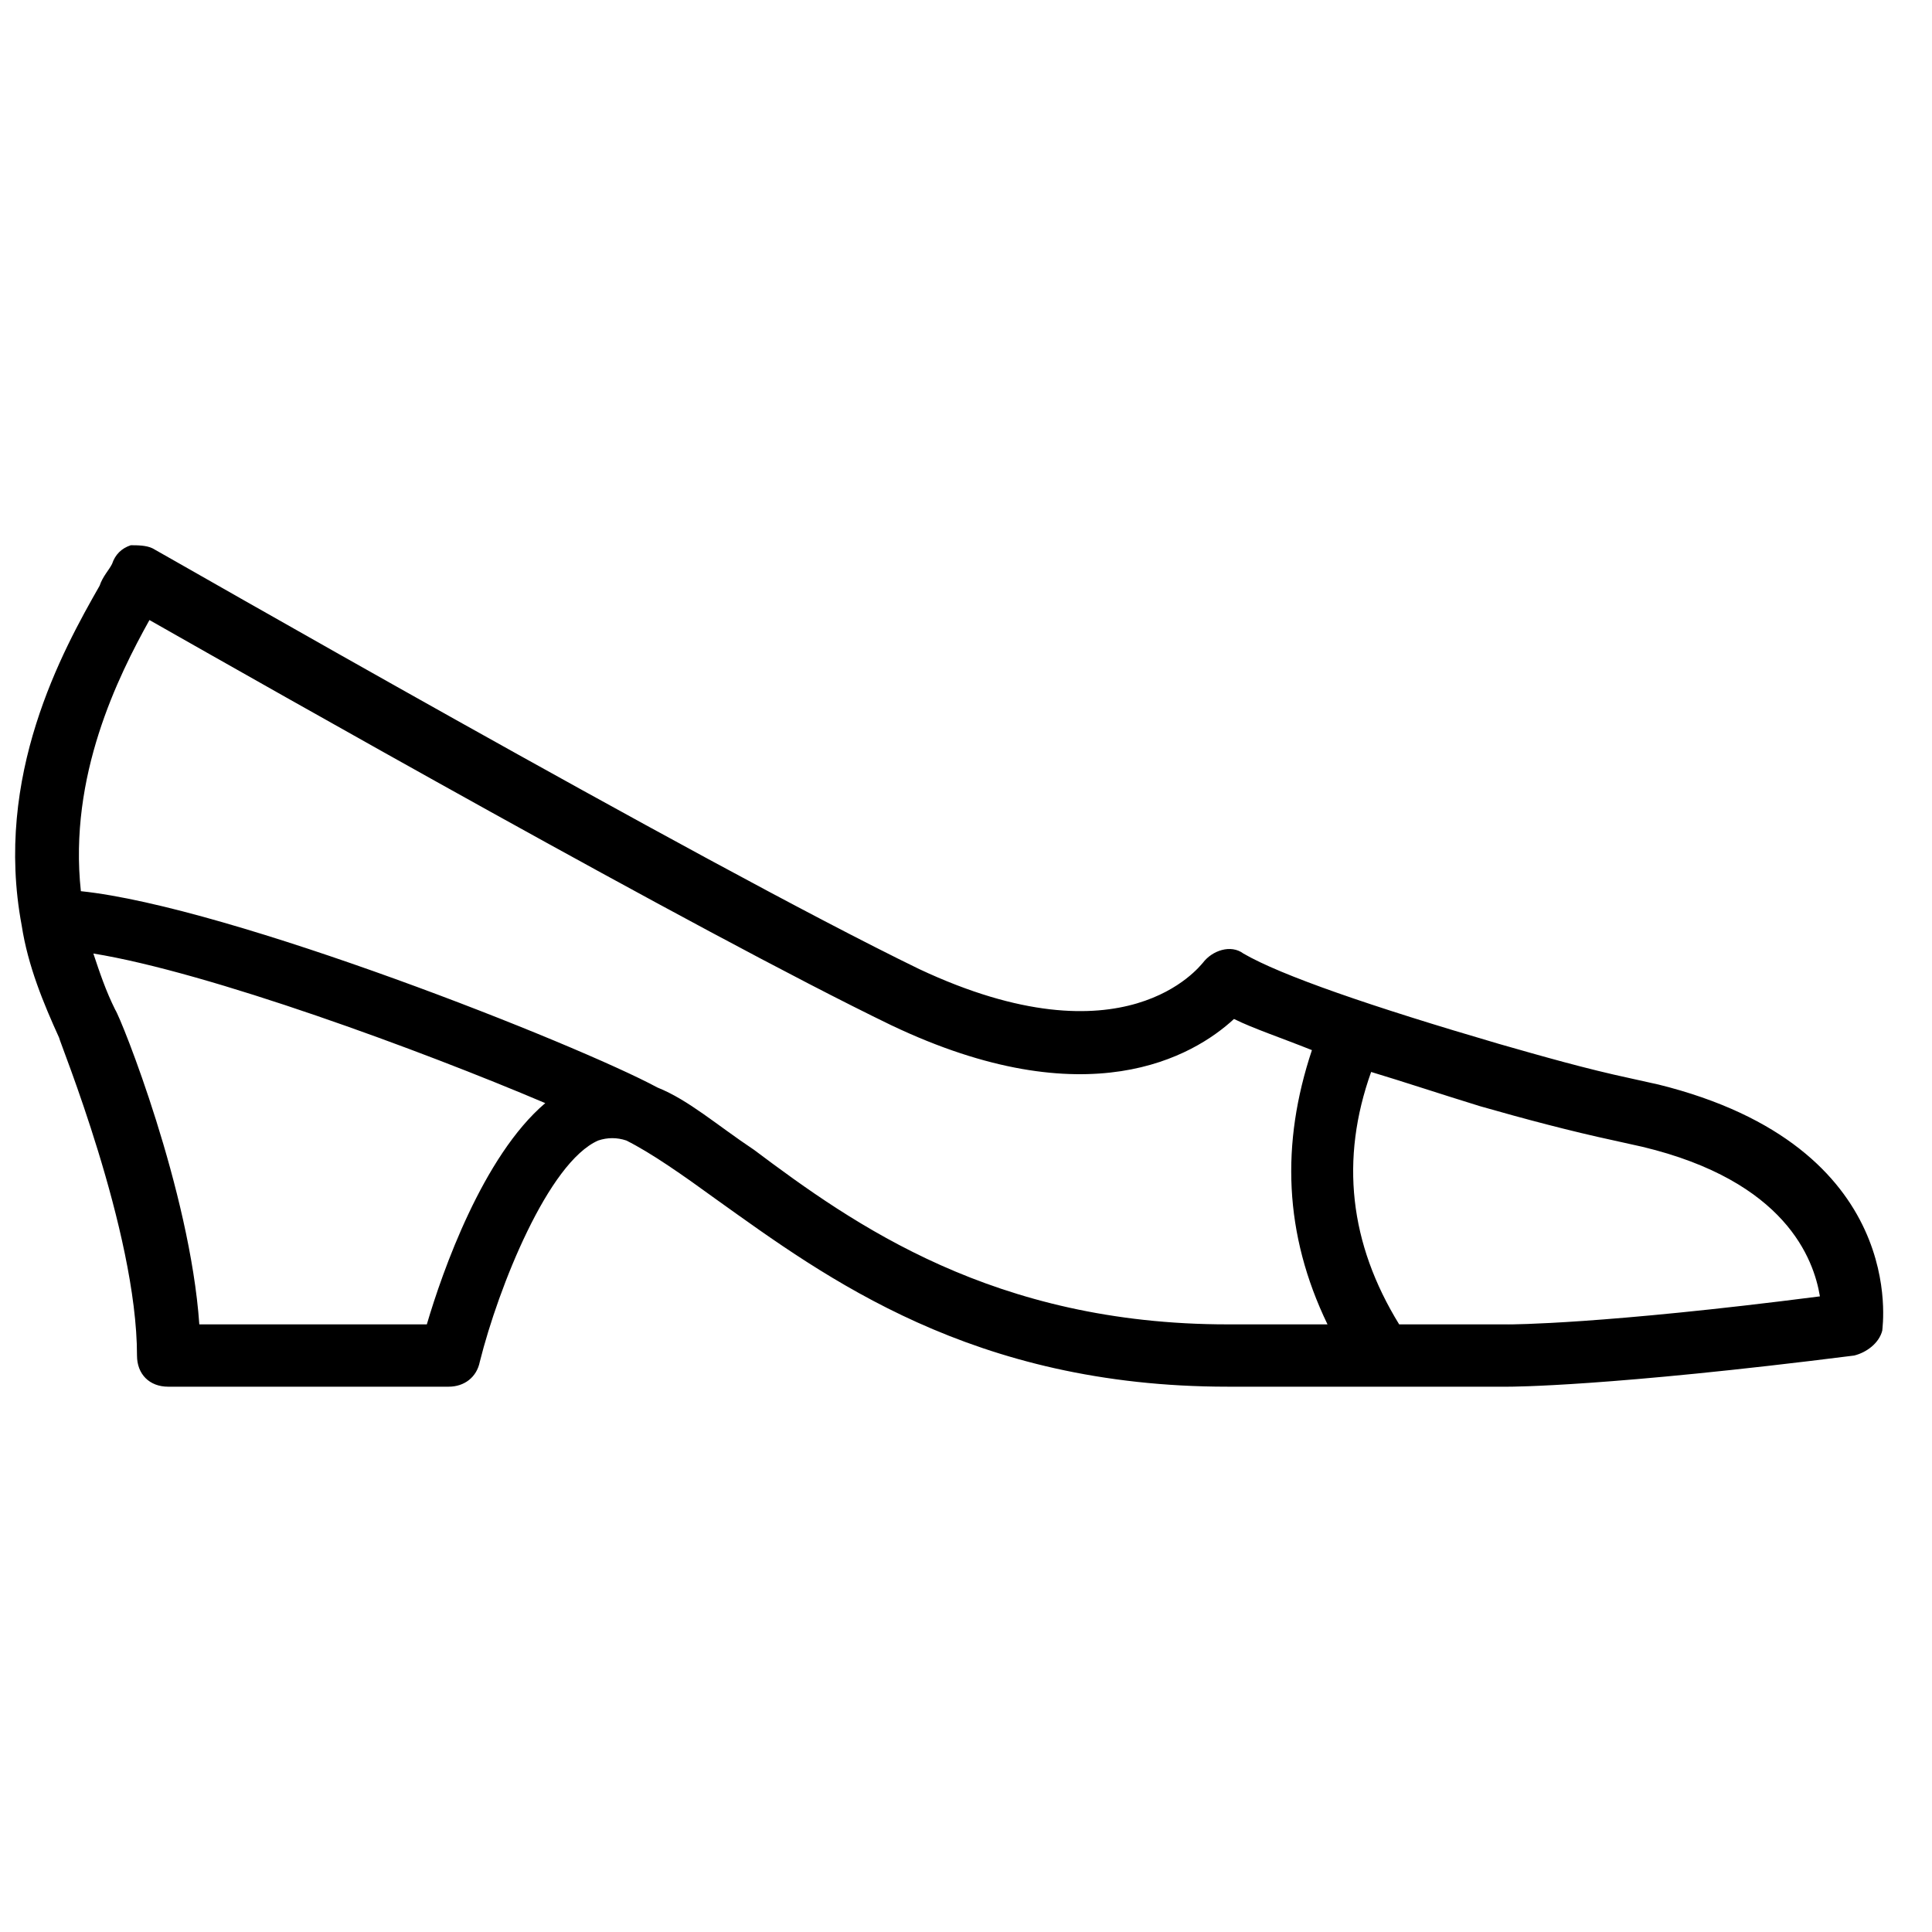 <?xml version="1.0" encoding="UTF-8"?>
<!-- Uploaded to: ICON Repo, www.iconrepo.com, Generator: ICON Repo Mixer Tools -->
<svg width="800px" height="800px" version="1.1" viewBox="144 144 512 512" xmlns="http://www.w3.org/2000/svg">
 <defs>
  <clipPath id="a">
   <path d="m148.09 288h495.91v224h-495.91z"/>
  </clipPath>
 </defs>
 <g clip-path="url(#a)">
  <path d="m583.35 431.38-7.434-1.652c-11.562-2.477-23.125-5.781-34.688-9.086-33.863-9.91-57.812-18.172-67.727-23.953-3.305-2.477-8.258-0.824-10.738 2.477-0.824 0.824-20.648 27.254-75.16 1.652-57.809-28.078-201.52-110.67-203.17-111.5-1.652-0.824-4.129-0.824-5.781-0.824-2.477 0.824-4.129 2.477-4.957 4.957-0.824 1.648-2.477 3.301-3.301 5.781-9.91 17.344-28.082 50.379-20.648 90.023 1.652 10.738 5.781 20.648 9.91 29.734 0 0.824 20.648 51.207 20.648 84.242 0 4.957 3.305 8.258 8.258 8.258h74.332c4.129 0 7.434-2.477 8.258-6.606 4.957-19.82 18.172-52.859 31.387-58.641 2.477-0.824 4.957-0.824 7.434 0 6.606 3.305 14.867 9.086 23.953 15.691 28.906 20.648 67.727 49.555 135.45 49.555h74.332c0.824 0 26.43 0 91.676-8.258 3.305-0.824 6.606-3.305 7.434-6.606 0-0.828 7.434-48.73-59.465-65.25zm-326.24 63.598h-60.289c-2.477-35.516-20.648-80.941-22.301-83.418-2.477-4.957-4.129-9.91-5.781-14.867 30.559 4.953 86.723 25.602 119.76 39.645-16.52 14.039-27.254 44.598-31.387 58.641zm86.723-46.254c-9.91-6.606-17.344-13.215-25.602-16.52-21.477-11.562-113.15-47.902-152.8-52.031-3.305-30.559 9.91-56.988 18.172-71.855 30.559 17.344 145.36 82.59 196.57 107.37 52.031 24.777 80.113 8.258 90.852-1.652 4.957 2.477 12.391 4.957 20.648 8.258-8.258 24.777-7.434 48.73 4.129 72.68h-26.43c-61.941 0.004-99.109-26.426-125.54-46.25zm199.87 46.254h-28.906c-13.215-21.473-15.691-43.773-7.434-66.898 8.258 2.477 18.172 5.781 28.906 9.086 11.562 3.305 23.953 6.606 35.516 9.086l7.434 1.652c37.992 9.086 45.426 29.734 47.078 39.645-57.816 7.43-81.766 7.43-82.594 7.43z"/>
 </g>
</svg>